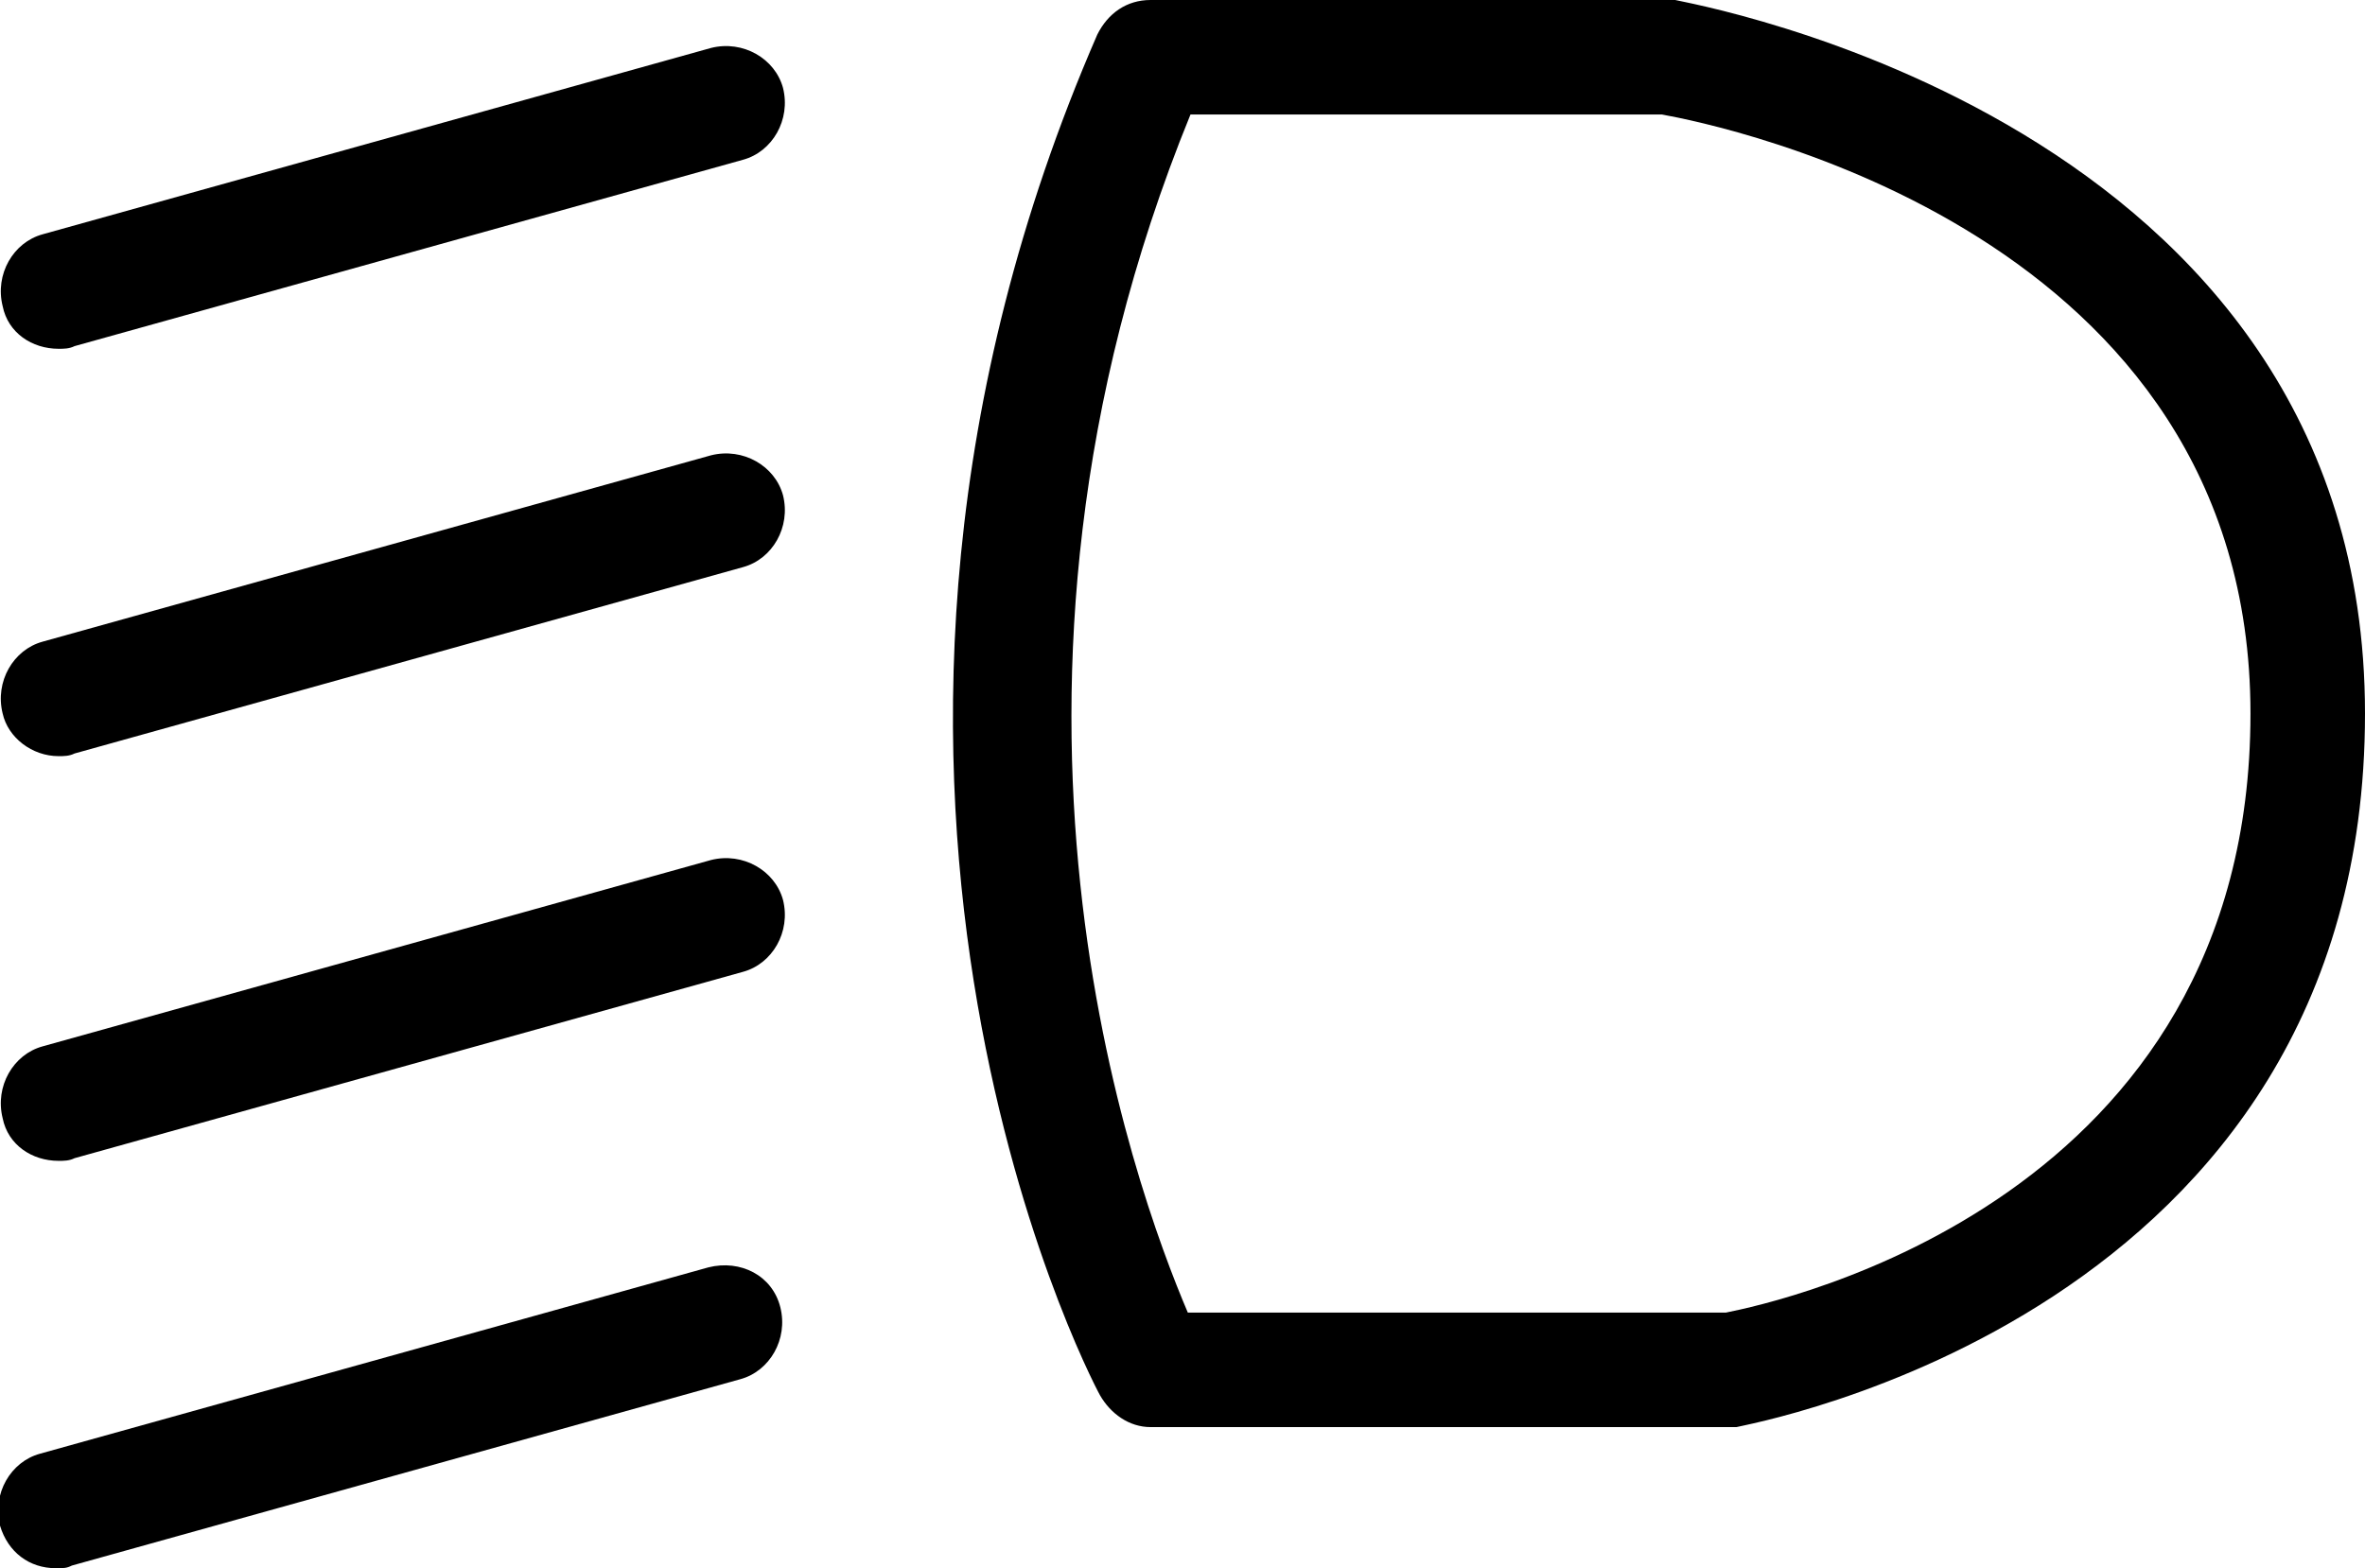 <?xml version="1.0" encoding="utf-8"?>
<!-- Generator: Adobe Illustrator 25.4.1, SVG Export Plug-In . SVG Version: 6.00 Build 0)  -->
<svg version="1.1" id="Calque_1" xmlns="http://www.w3.org/2000/svg" xmlns:xlink="http://www.w3.org/1999/xlink" x="0px" y="0px"
	 viewBox="0 0 88.8 58.9" style="enable-background:new 0 0 88.8 58.9;" xml:space="preserve">
<g>
	<path d="M88.8,26.8C88.8,4.4,63.2,0.1,62.9,0c-0.1,0-0.2,0-0.3,0H43.2c-0.9,0-1.6,0.5-2,1.3c-12,27.6-0.4,50.2,0.1,51.1
		c0.4,0.7,1.1,1.2,1.9,1.2h21.7c0.1,0,0.2,0,0.3,0C65.5,53.5,88.8,49.5,88.8,26.8z M64.8,49.3H44.6c-2-4.7-8.8-23.2,0.1-45h17.7
		c2.2,0.4,22.1,4.4,22.1,22.5C84.5,45.1,66.8,48.9,64.8,49.3z"/>
	<path d="M2.2,13.1c0.2,0,0.4,0,0.6-0.1l25.1-7c1.1-0.3,1.8-1.5,1.5-2.7c-0.3-1.1-1.5-1.8-2.7-1.5l-25.1,7c-1.1,0.3-1.8,1.5-1.5,2.7
		C0.3,12.5,1.2,13.1,2.2,13.1z"/>
	<path d="M2.7,58.8l25.1-7c1.1-0.3,1.8-1.5,1.5-2.7s-1.5-1.8-2.7-1.5l-25.1,7c-1.1,0.3-1.8,1.5-1.5,2.7c0.3,1,1.1,1.6,2.1,1.6
		C2.4,58.9,2.5,58.9,2.7,58.8z"/>
	<path d="M2.2,43.6c0.2,0,0.4,0,0.6-0.1l25.1-7c1.1-0.3,1.8-1.5,1.5-2.7c-0.3-1.1-1.5-1.8-2.7-1.5l-25.1,7c-1.1,0.3-1.8,1.5-1.5,2.7
		C0.3,43,1.2,43.6,2.2,43.6z"/>
	<path d="M2.2,28.4c0.2,0,0.4,0,0.6-0.1l25.1-7c1.1-0.3,1.8-1.5,1.5-2.7c-0.3-1.1-1.5-1.8-2.7-1.5l-25.1,7c-1.1,0.3-1.8,1.5-1.5,2.7
		C0.3,27.7,1.2,28.4,2.2,28.4z"/>
</g>
</svg>
